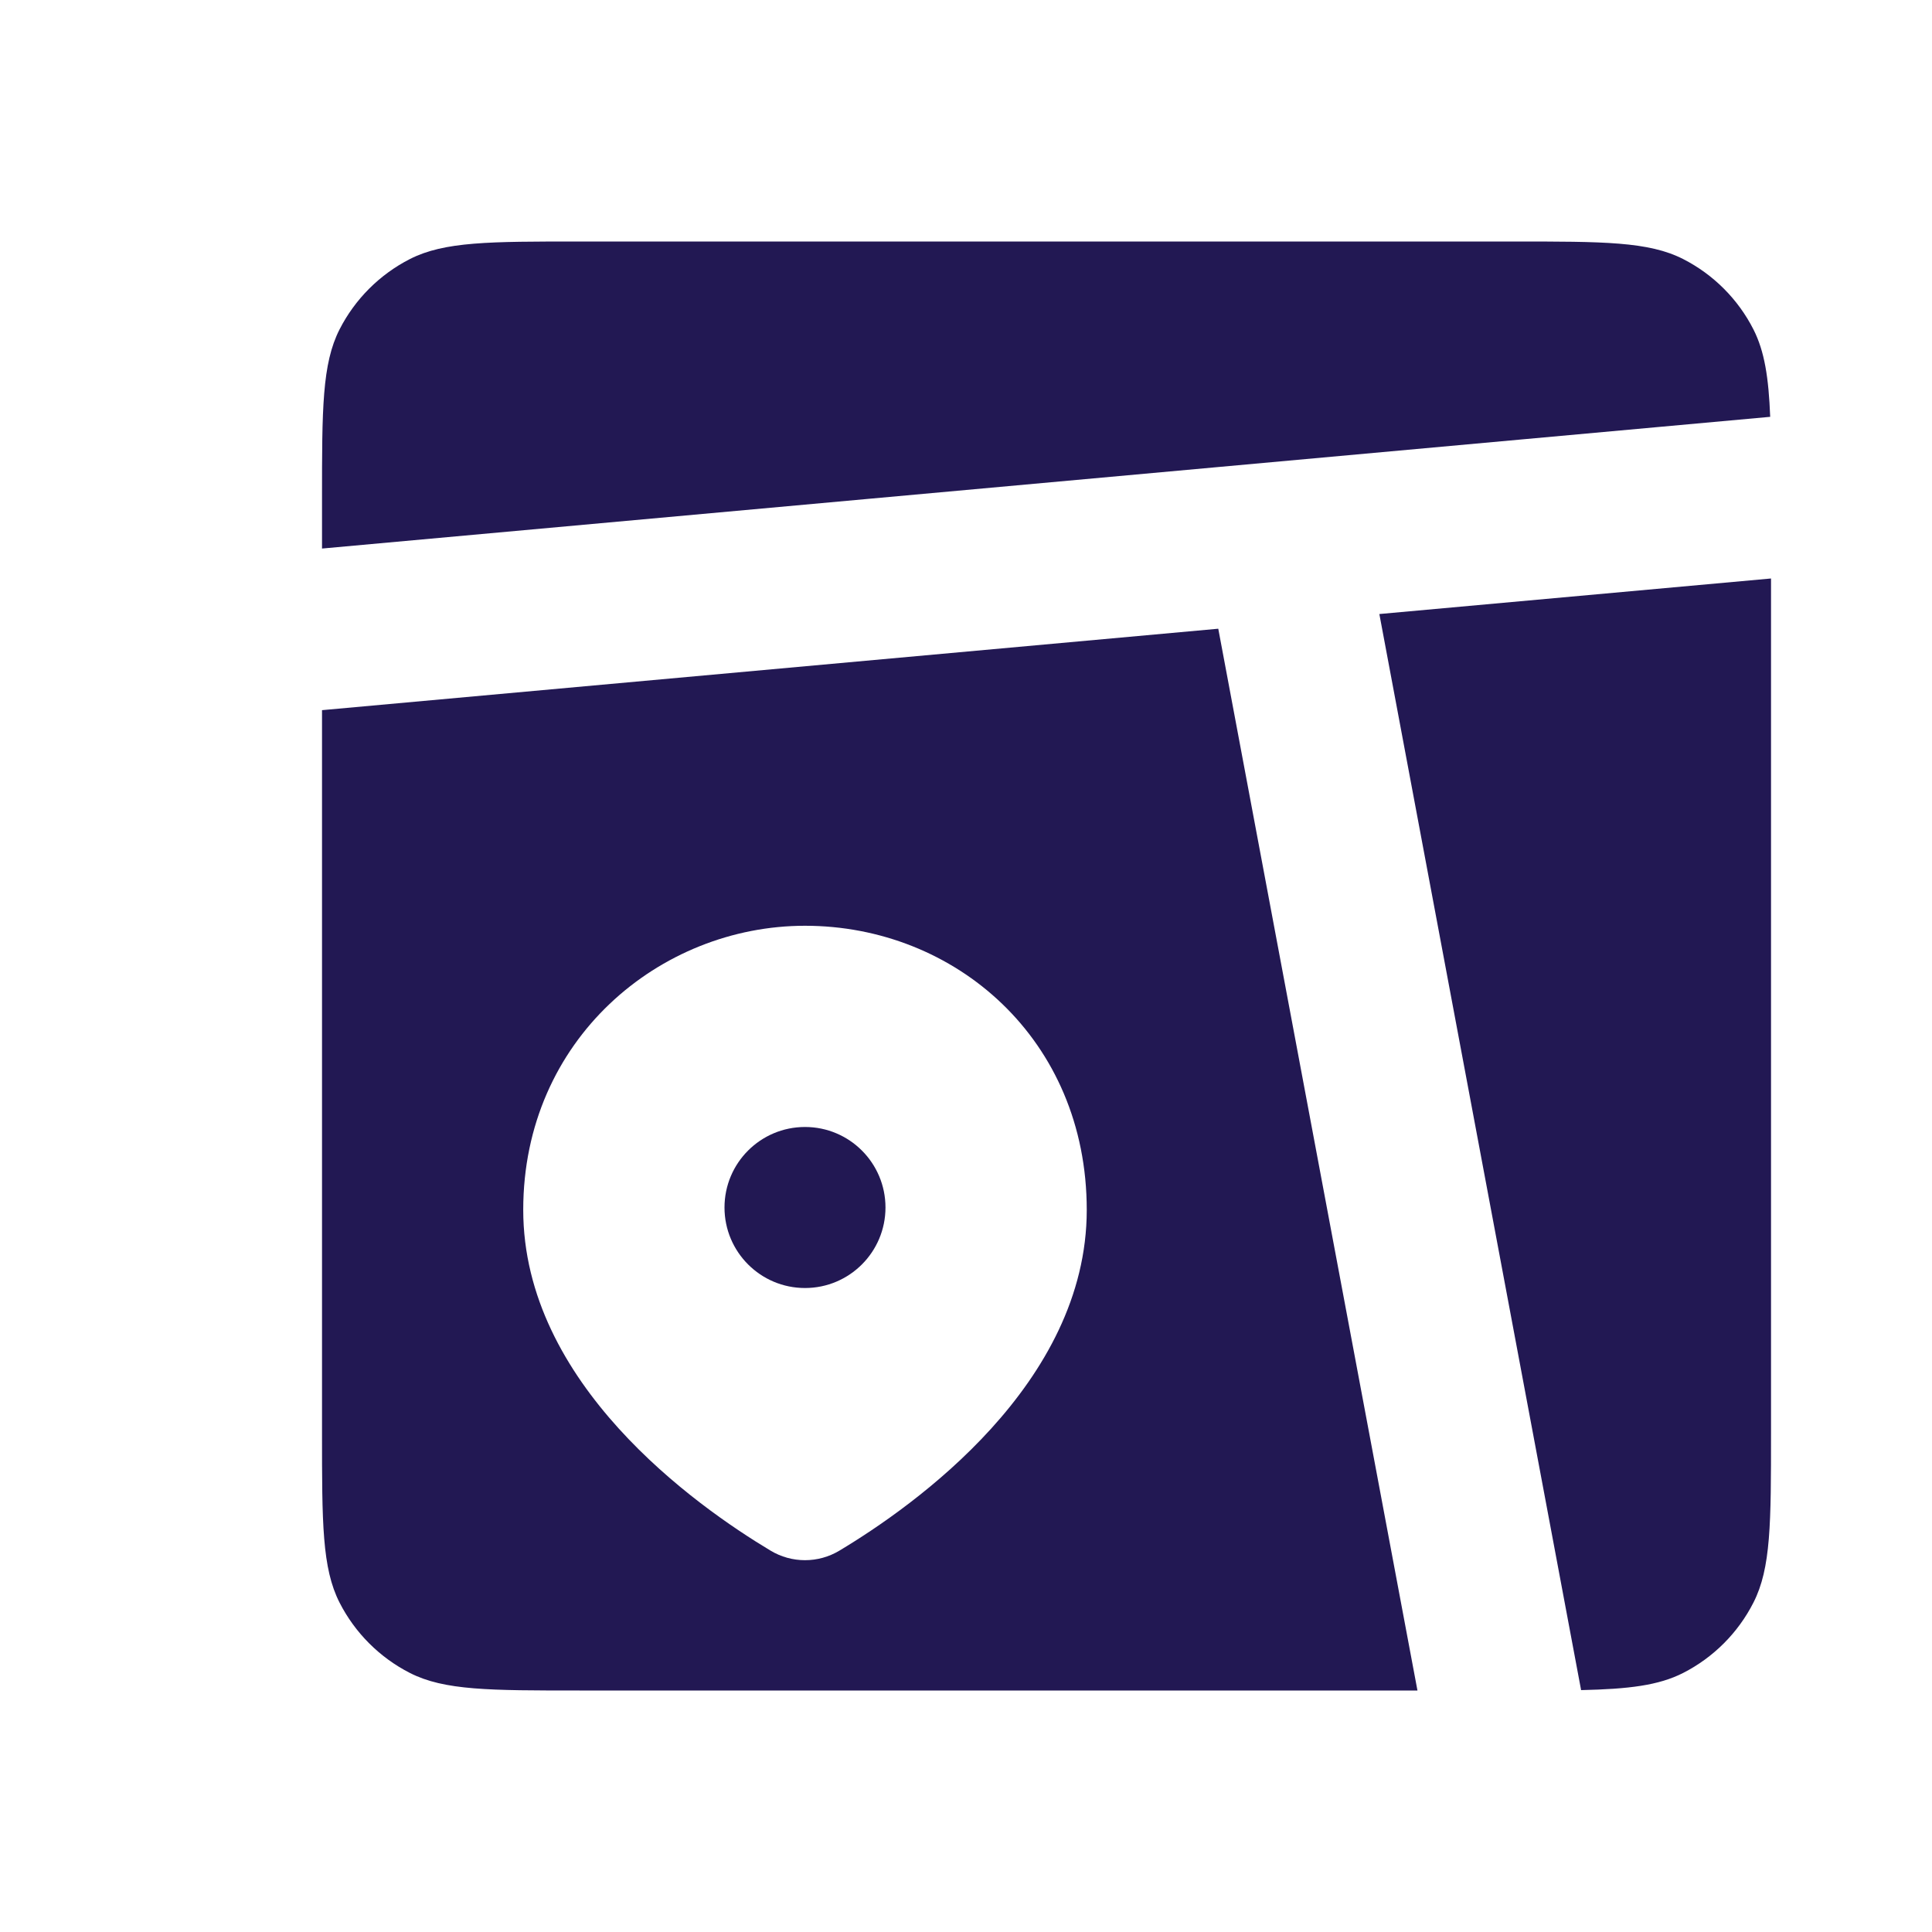 <svg width="40" height="40" viewBox="0 0 40 40" fill="none" xmlns="http://www.w3.org/2000/svg">
    <path fill-rule="evenodd" clip-rule="evenodd" d="M7.03 6.82C6.667 7.533 6.667 8.467 6.667 10.333V11.357L36.65 8.63C36.618 7.817 36.533 7.273 36.303 6.82C35.984 6.193 35.474 5.683 34.847 5.363C34.133 5 33.2 5 31.333 5H12C10.133 5 9.2 5 8.487 5.363C7.86 5.683 7.35 6.193 7.03 6.82ZM36.667 11.977L28.558 12.713L32.735 34.992C33.722 34.97 34.34 34.895 34.847 34.637C35.474 34.317 35.984 33.807 36.303 33.18C36.667 32.467 36.667 31.533 36.667 29.667V11.977ZM29.347 35L25.223 13.017L6.667 14.703V29.667C6.667 31.533 6.667 32.467 7.03 33.18C7.35 33.807 7.86 34.317 8.487 34.637C9.2 35 10.133 35 12 35H29.347ZM22.5 25.05C22.5 28.647 18.933 31.173 17.378 32.105C17.163 32.234 16.917 32.302 16.667 32.302C16.416 32.302 16.17 32.234 15.955 32.105C14.4 31.173 10.833 28.647 10.833 25.048C10.833 21.52 13.66 19.167 16.667 19.167C19.778 19.167 22.5 21.52 22.5 25.05Z" fill="#221853"/>
    <path d="M16.667 26.667C17.587 26.667 18.333 25.92 18.333 25C18.333 24.079 17.587 23.333 16.667 23.333C15.746 23.333 15 24.079 15 25C15 25.92 15.746 26.667 16.667 26.667Z" fill="#221853"/>
</svg>